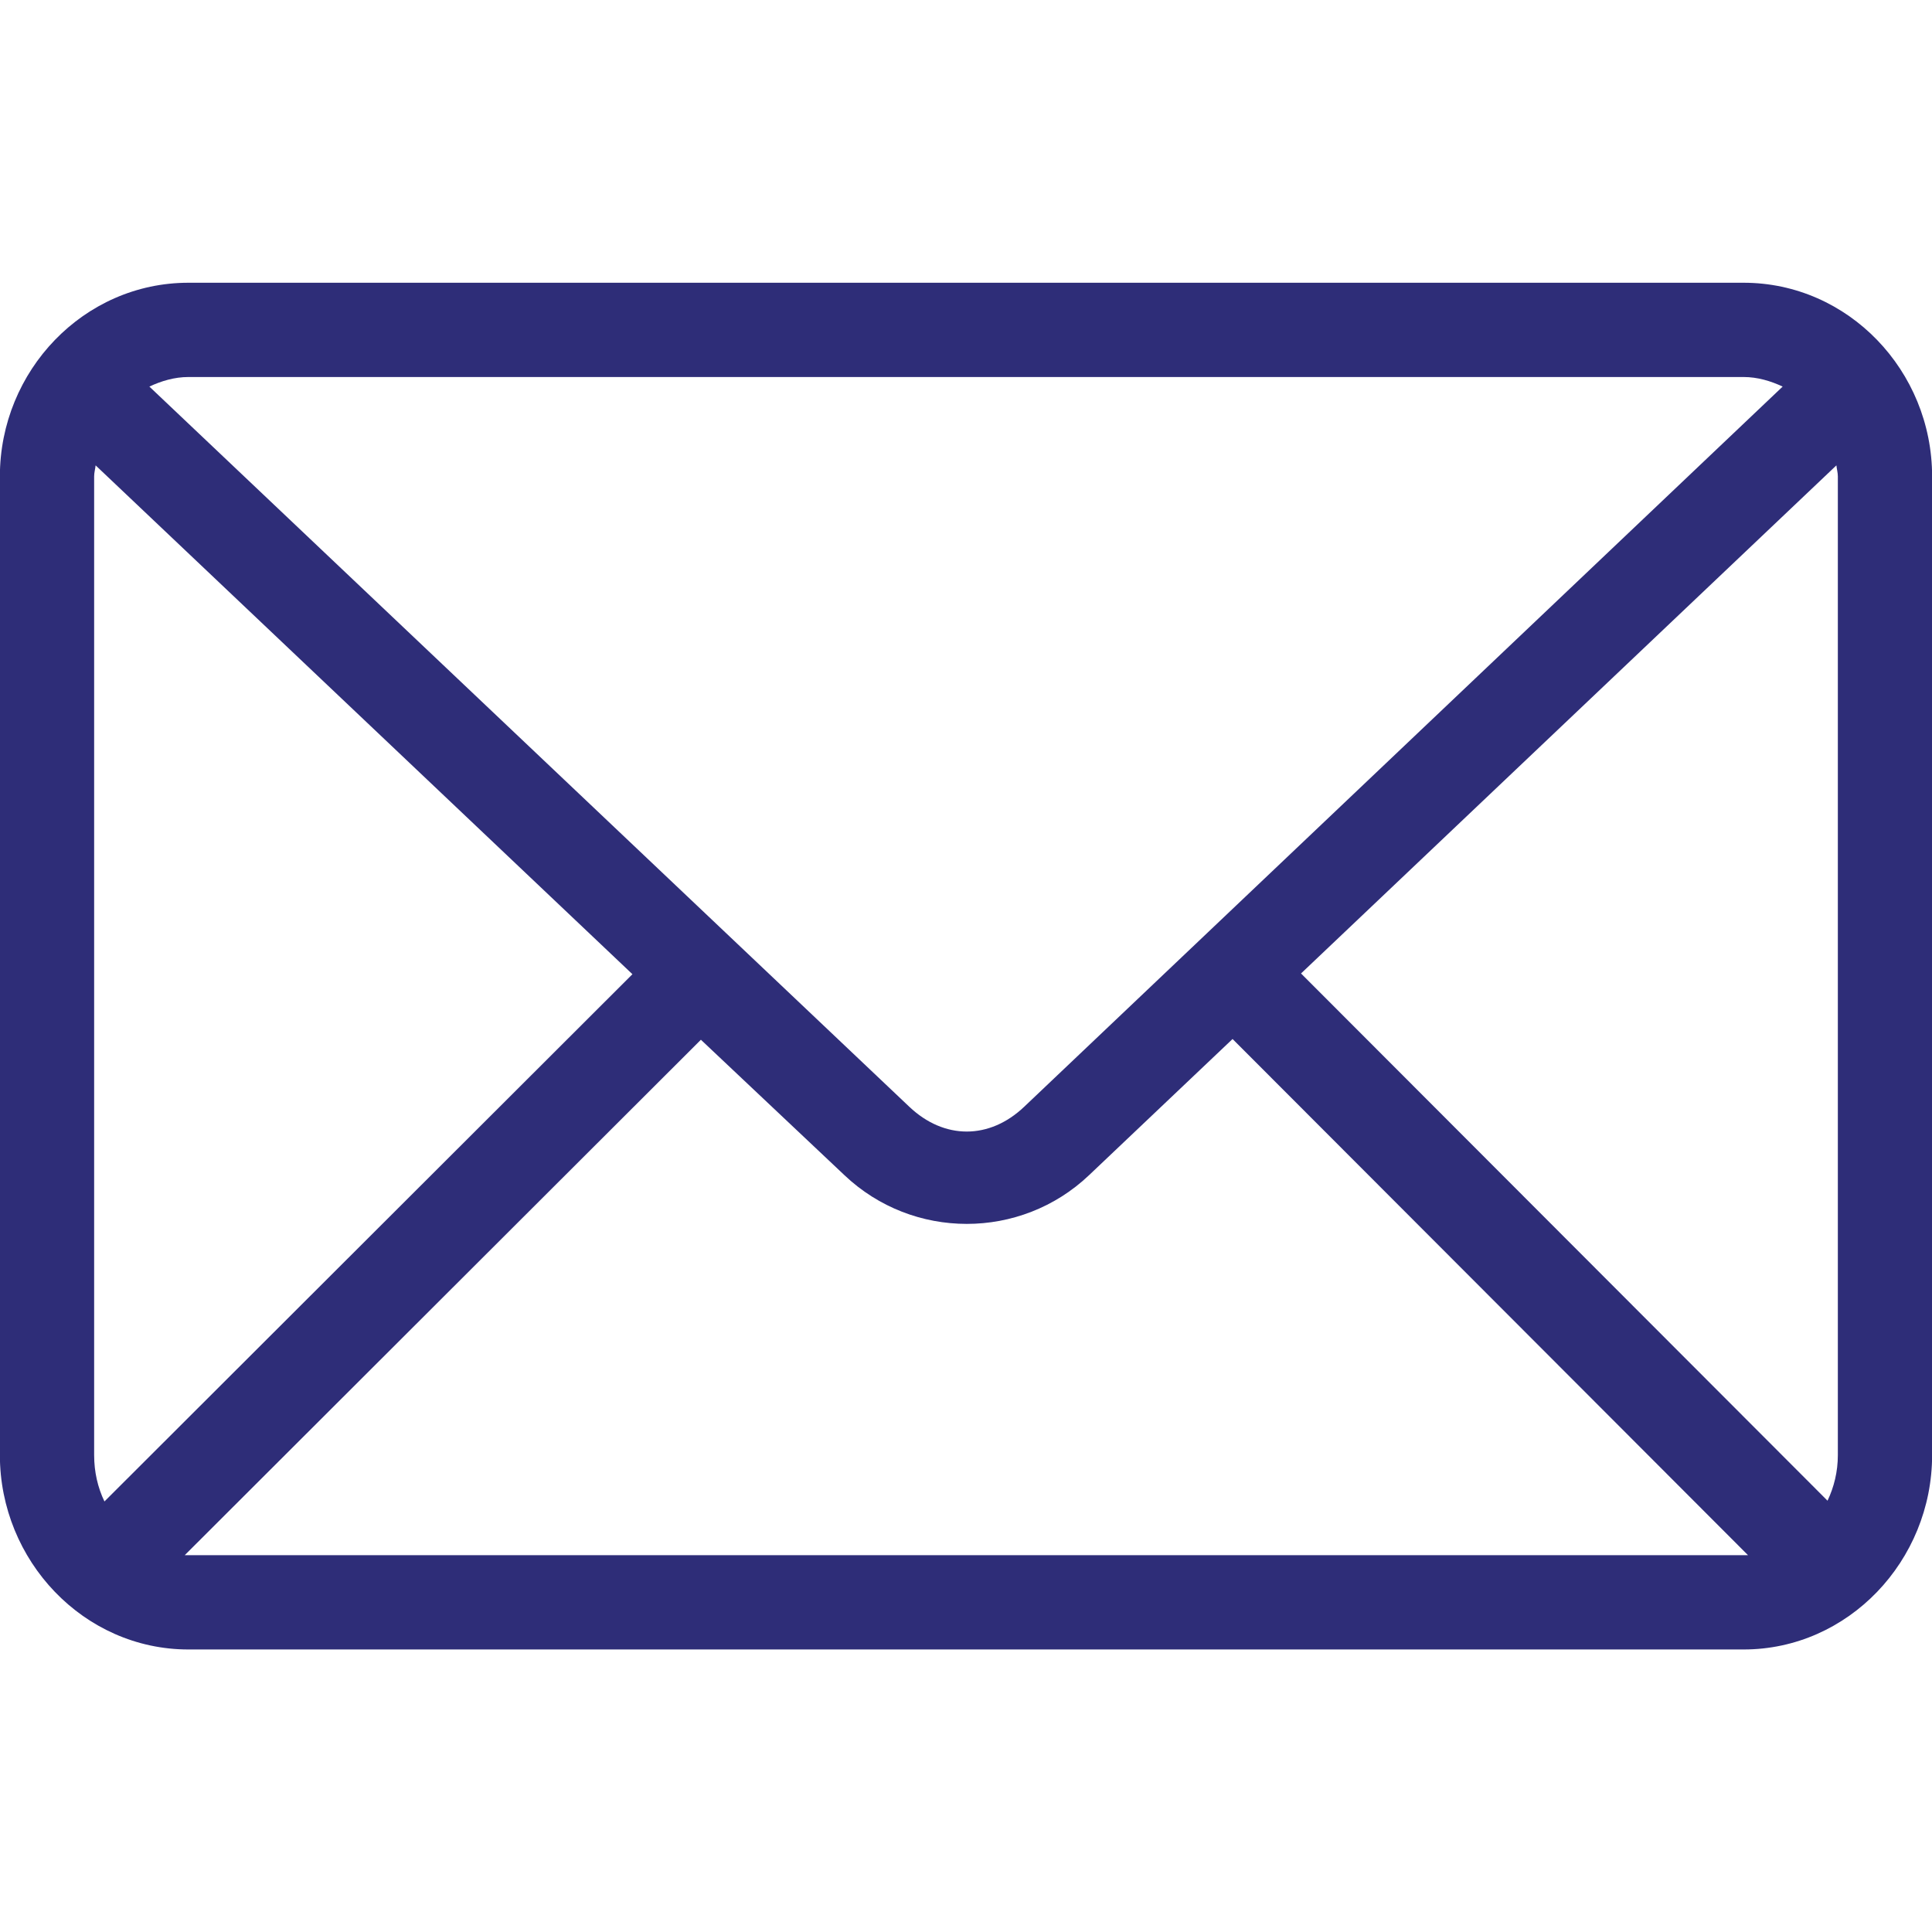 <?xml version="1.0" encoding="utf-8"?>
<!-- Generator: Adobe Illustrator 16.0.0, SVG Export Plug-In . SVG Version: 6.00 Build 0)  -->
<!DOCTYPE svg PUBLIC "-//W3C//DTD SVG 1.1//EN" "http://www.w3.org/Graphics/SVG/1.1/DTD/svg11.dtd">
<svg version="1.1" id="Layer_1" xmlns="http://www.w3.org/2000/svg" xmlns:xlink="http://www.w3.org/1999/xlink" x="0px" y="0px"
	 width="255.971px" height="256px" viewBox="0 0 255.971 256" enable-background="new 0 0 255.971 256" xml:space="preserve">
<g transform="translate(0,-952.362)">
	<path fill="#2E2D78" d="M24.96,989.823c-13.856,0-24.976,11.657-24.976,25.661v129.659c0,14.005,11.118,25.758,24.976,25.758
		h206.05c13.859,0,24.976-11.753,24.976-25.758v-129.659c0-14.004-11.115-25.661-24.976-25.661H24.96L24.96,989.823z
		 M24.96,1002.313h206.05c1.851,0,3.595,0.53,5.175,1.267l-100.49,95.417c-4.613,4.377-10.6,4.38-15.22,0L19.79,1003.58
		C21.367,1002.843,23.112,1002.313,24.96,1002.313L24.96,1002.313z M12.667,1014.018l71.124,67.417l-69.953,69.855
		c-0.876-1.82-1.365-3.9-1.365-6.146v-129.659C12.472,1014.975,12.619,1014.508,12.667,1014.018L12.667,1014.018z M243.305,1014.018
		c0.047,0.489,0.192,0.957,0.192,1.466v129.659c0,2.214-0.512,4.248-1.367,6.048l-69.756-69.854l70.931-67.317V1014.018z
		 M163.303,1090.02l68.293,68.391c-0.193,0-0.388,0-0.587,0H24.96c-0.166,0-0.324,0-0.487,0l68.39-68.293l19.025,17.951
		c9.06,8.591,23.33,8.601,32.393,0L163.303,1090.02z"/>
</g>
</svg>
